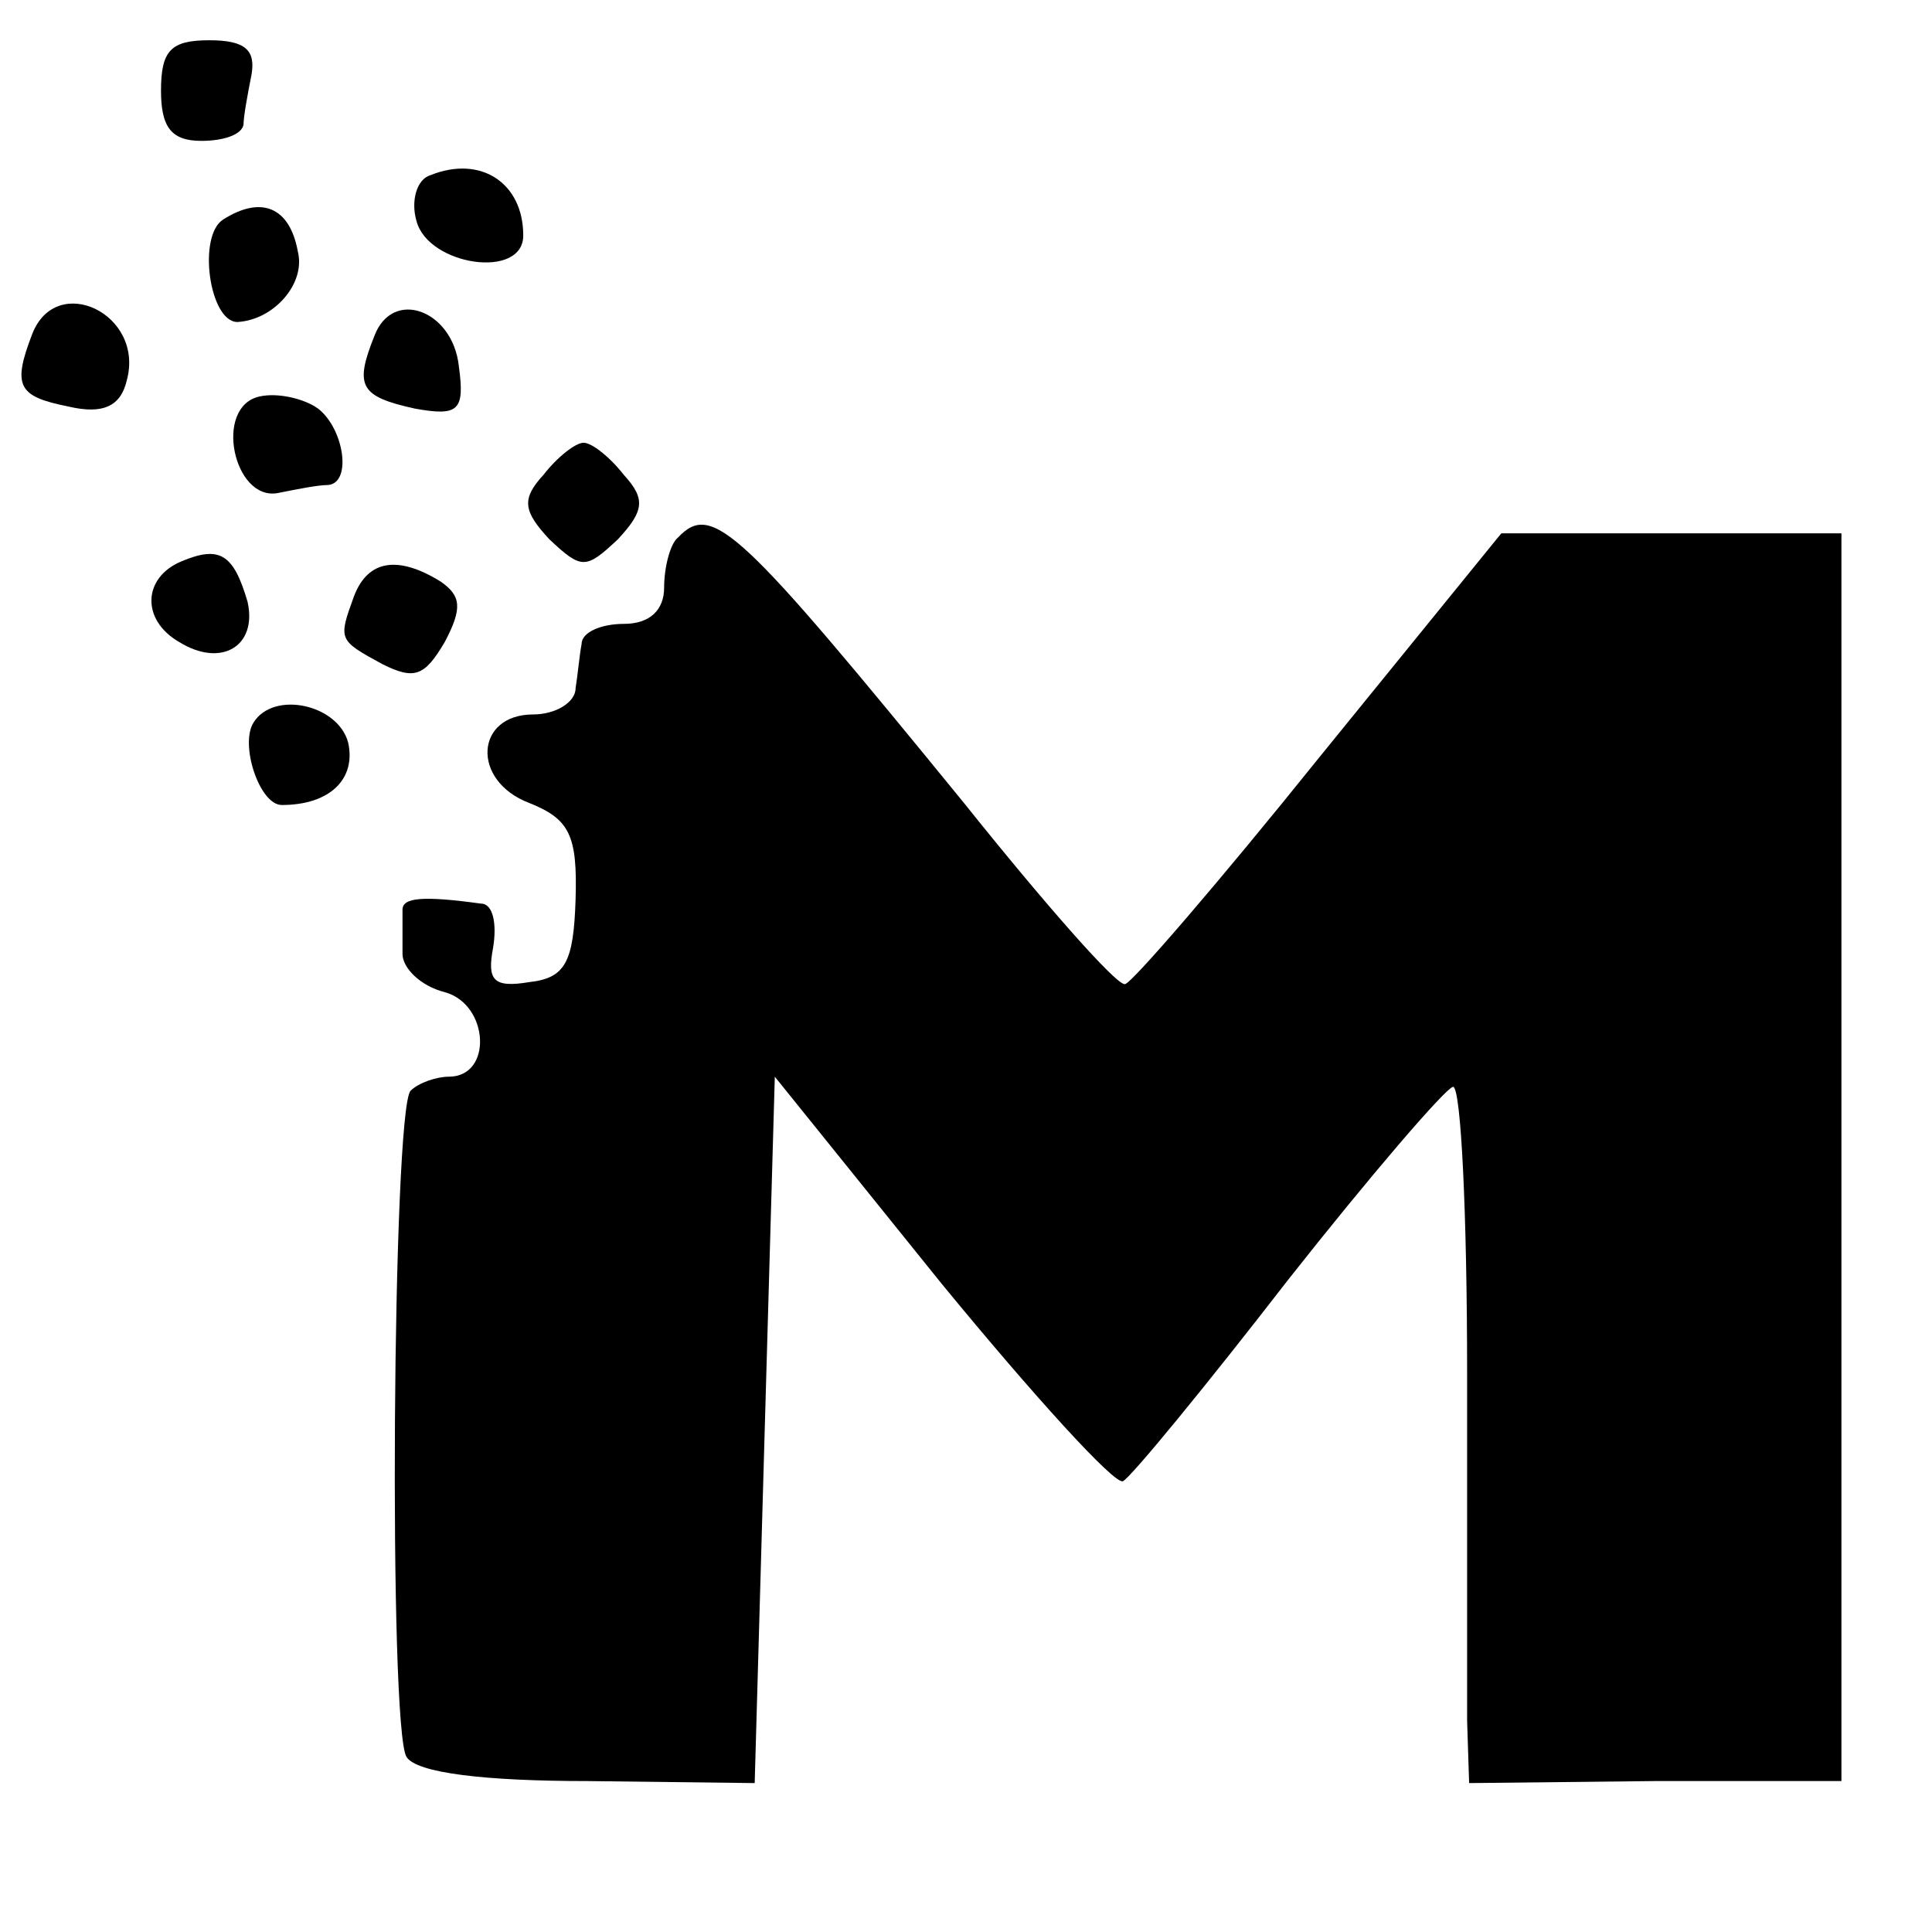 <?xml version="1.0" standalone="no"?>
<!DOCTYPE svg PUBLIC "-//W3C//DTD SVG 20010904//EN"
 "http://www.w3.org/TR/2001/REC-SVG-20010904/DTD/svg10.dtd">
<svg version="1.0" xmlns="http://www.w3.org/2000/svg"
 width="96pt" height="96pt" viewBox="0 0 96 96"
 preserveAspectRatio="xMidYMid meet">
<g transform="translate(0,96) scale(0.1,-0.1)"
fill="#000000" stroke="none">
<path d="M80 915 c0 -18 5 -25 20 -25 11 0 20 3 21 8 0 4 2 15 4 25 2 12 -3
17 -21 17 -19 0 -24 -5 -24 -25z"/>
<path d="M214 873 c-7 -2 -10 -13 -7 -23 6 -22 53 -29 53 -7 0 26 -21 40 -46
30z"/>
<path d="M111 851 c-13 -8 -7 -51 7 -51 18 1 34 19 30 35 -4 22 -18 28 -37 16z"/>
<path d="M16 794 c-10 -26 -7 -31 18 -36 17 -4 26 0 29 13 9 33 -35 54 -47 23z"/>
<path d="M186 793 c-10 -25 -7 -30 20 -36 22 -4 25 -1 22 21 -3 28 -33 39 -42
15z"/>
<path d="M129 763 c-23 -5 -13 -52 9 -48 10 2 20 4 25 4 12 1 8 28 -5 38 -7 5
-20 8 -29 6z"/>
<path d="M270 724 c-11 -12 -10 -18 3 -32 16 -15 18 -15 34 0 13 14 14 20 3
32 -7 9 -16 16 -20 16 -4 0 -13 -7 -20 -16z"/>
<path d="M337 693 c-4 -3 -7 -15 -7 -25 0 -11 -7 -18 -20 -18 -11 0 -21 -4
-21 -10 -1 -5 -2 -16 -3 -22 0 -7 -10 -13 -21 -13 -29 0 -31 -33 -2 -44 20 -8
24 -16 23 -48 -1 -31 -5 -39 -23 -41 -18 -3 -21 1 -18 17 2 12 0 22 -6 22 -29
4 -39 3 -39 -3 0 -5 0 -14 0 -22 0 -7 9 -16 21 -19 22 -6 24 -42 2 -42 -6 0
-15 -3 -19 -7 -9 -10 -11 -317 -2 -331 5 -8 39 -12 90 -12 l83 -1 5 176 5 175
83 -103 c46 -56 86 -100 90 -98 4 2 41 47 82 100 41 52 78 95 82 96 4 0 7 -64
7 -142 0 -79 0 -157 0 -173 l1 -31 92 1 93 0 0 310 0 310 -85 0 -84 0 -91
-112 c-49 -61 -93 -112 -96 -112 -4 -1 -40 40 -80 90 -111 136 -125 150 -142
132z"/>
<path d="M90 681 c-19 -8 -20 -29 -1 -40 21 -13 39 -2 34 20 -7 24 -14 28 -33
20z"/>
<path d="M176 664 c-8 -22 -8 -22 14 -34 16 -8 21 -6 31 11 9 17 8 23 -2 30
-21 13 -36 11 -43 -7z"/>
<path d="M126 601 c-7 -11 3 -41 14 -41 24 0 37 13 33 31 -5 19 -37 26 -47 10z"/>
</g>
</svg>
